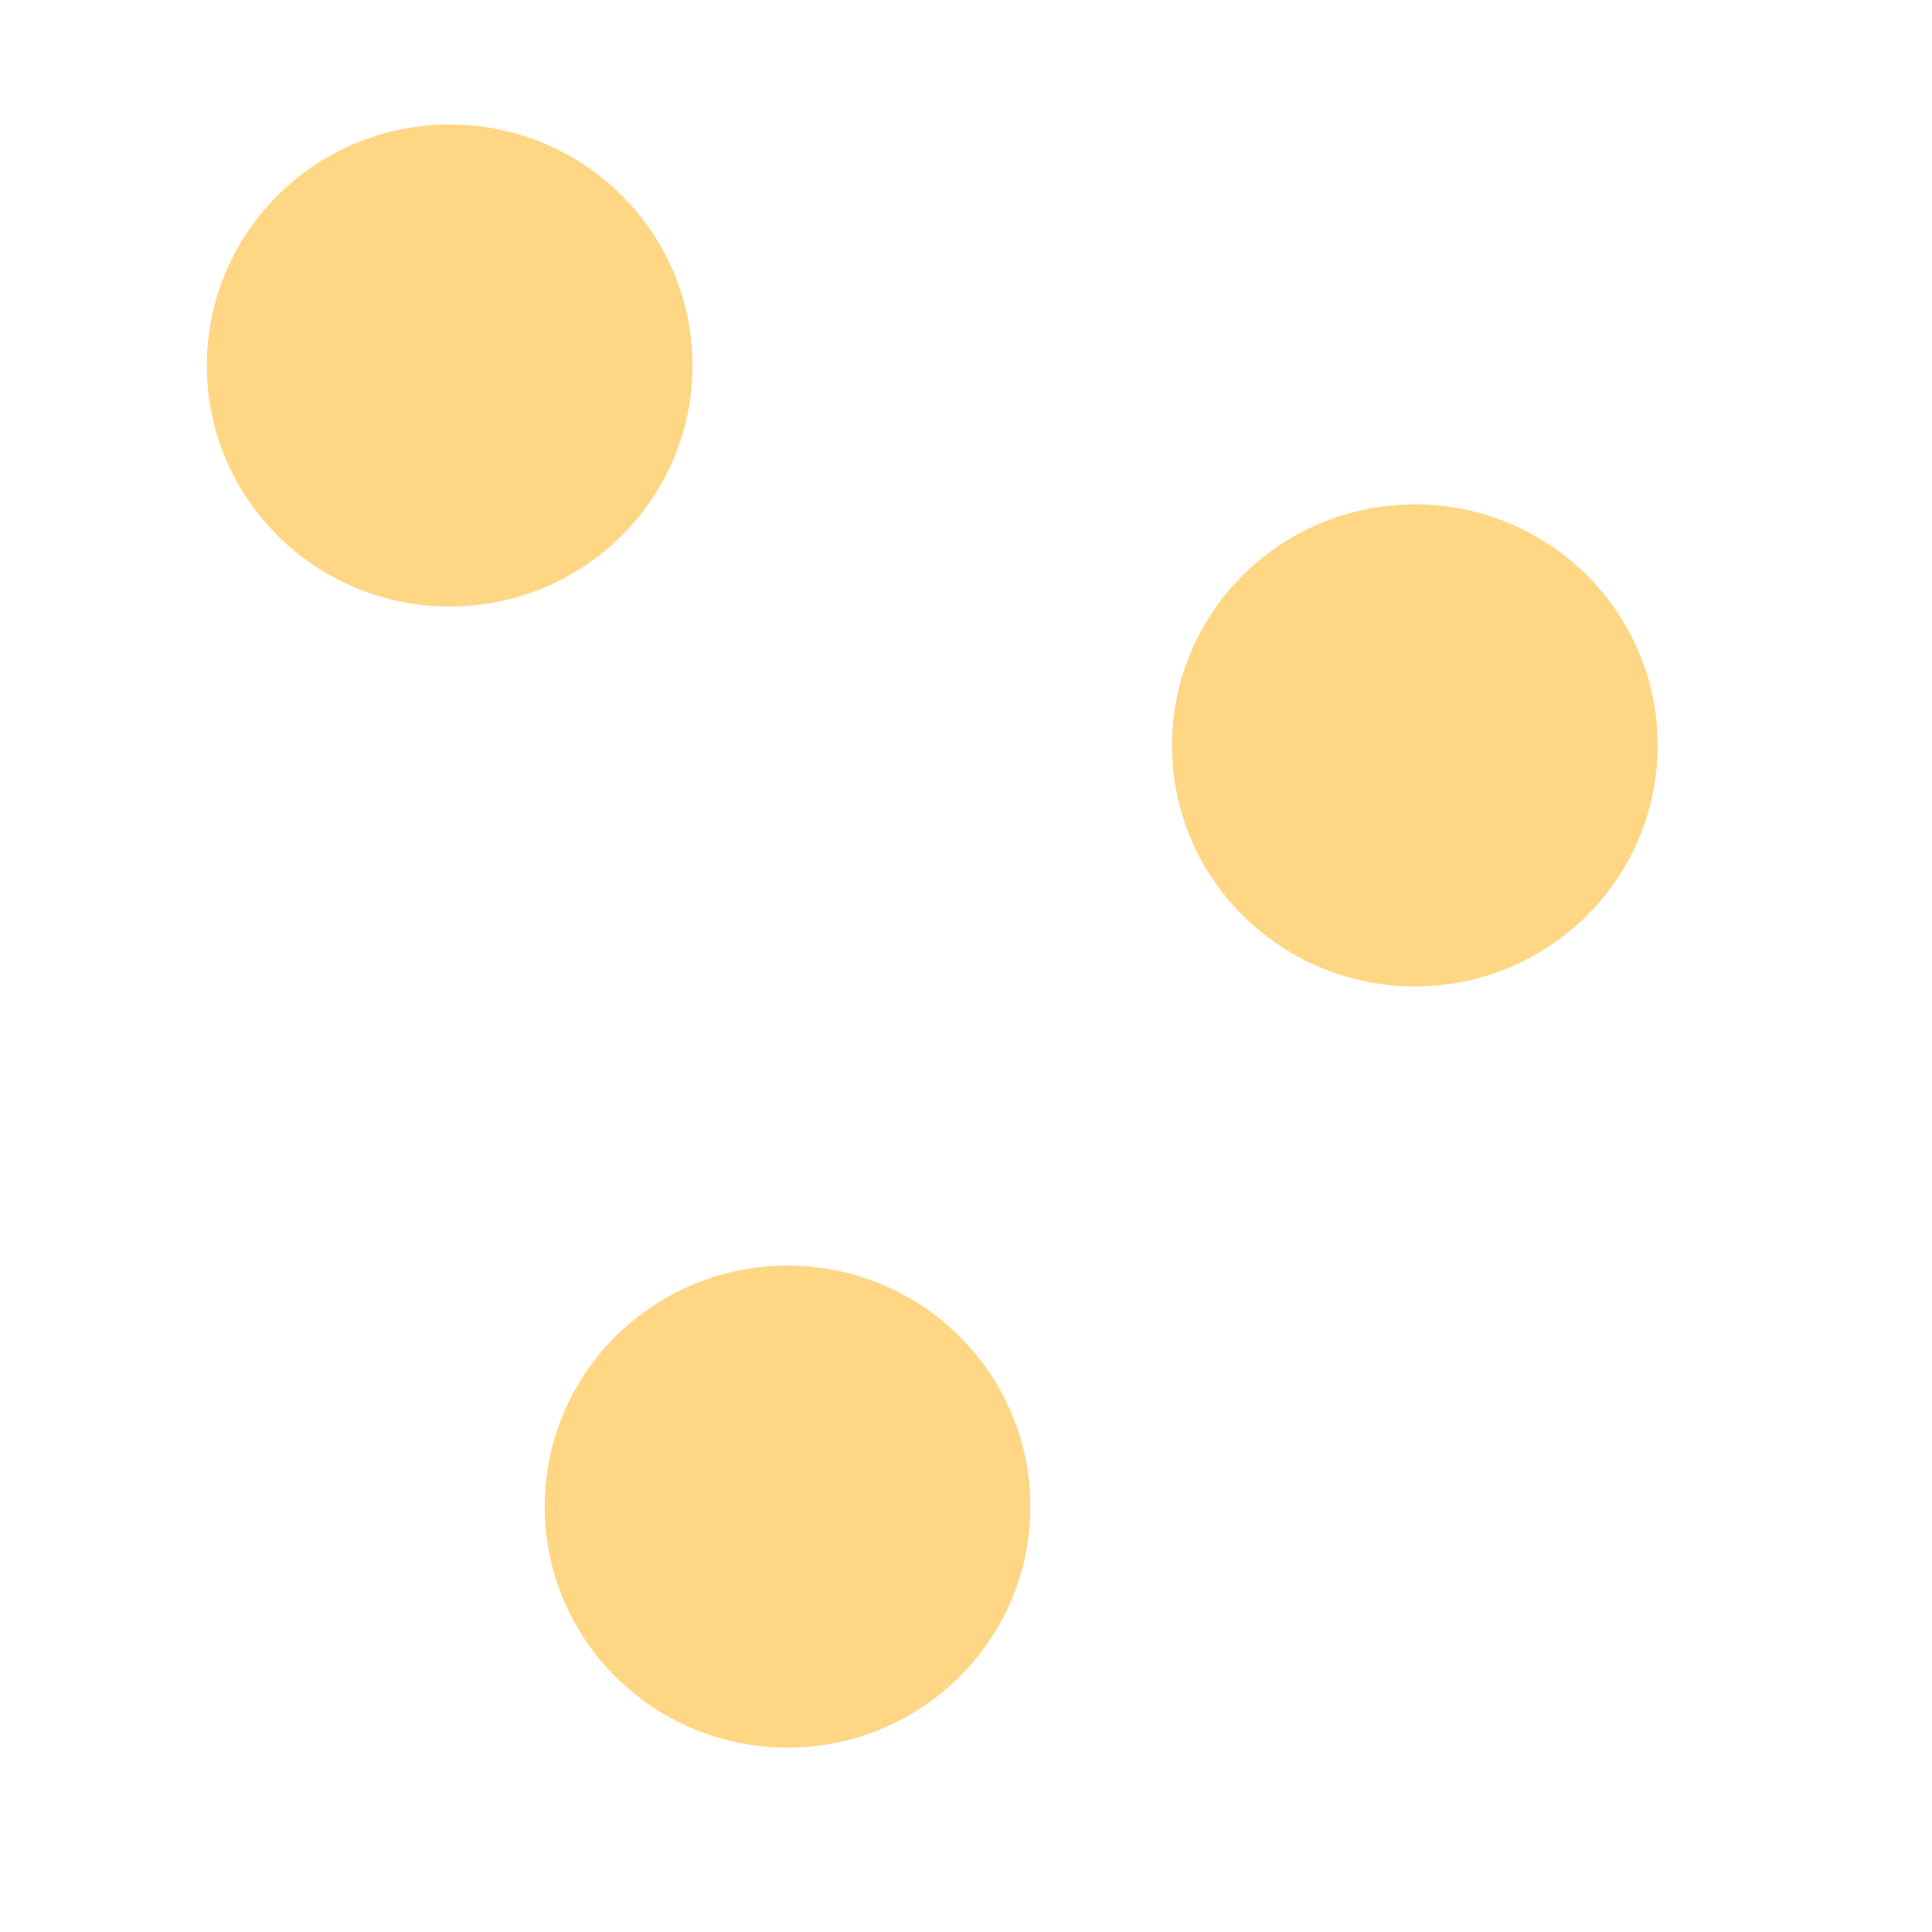 <svg width="16" height="16" xmlns="http://www.w3.org/2000/svg">
<g fill="#ffd684" stroke="#000" stroke-dasharray="null" stroke-linecap="null" stroke-linejoin="null" stroke-opacity="0" stroke-width="0">
<ellipse cx="3.724" cy="3.027" rx="2.011" ry="1.996"/>
<ellipse cx="11.717" cy="6.173" rx="2.011" ry="1.996"/>
<ellipse cx="6.522" cy="12.477" rx="2.011" ry="1.996"/>
</g>
</svg>
